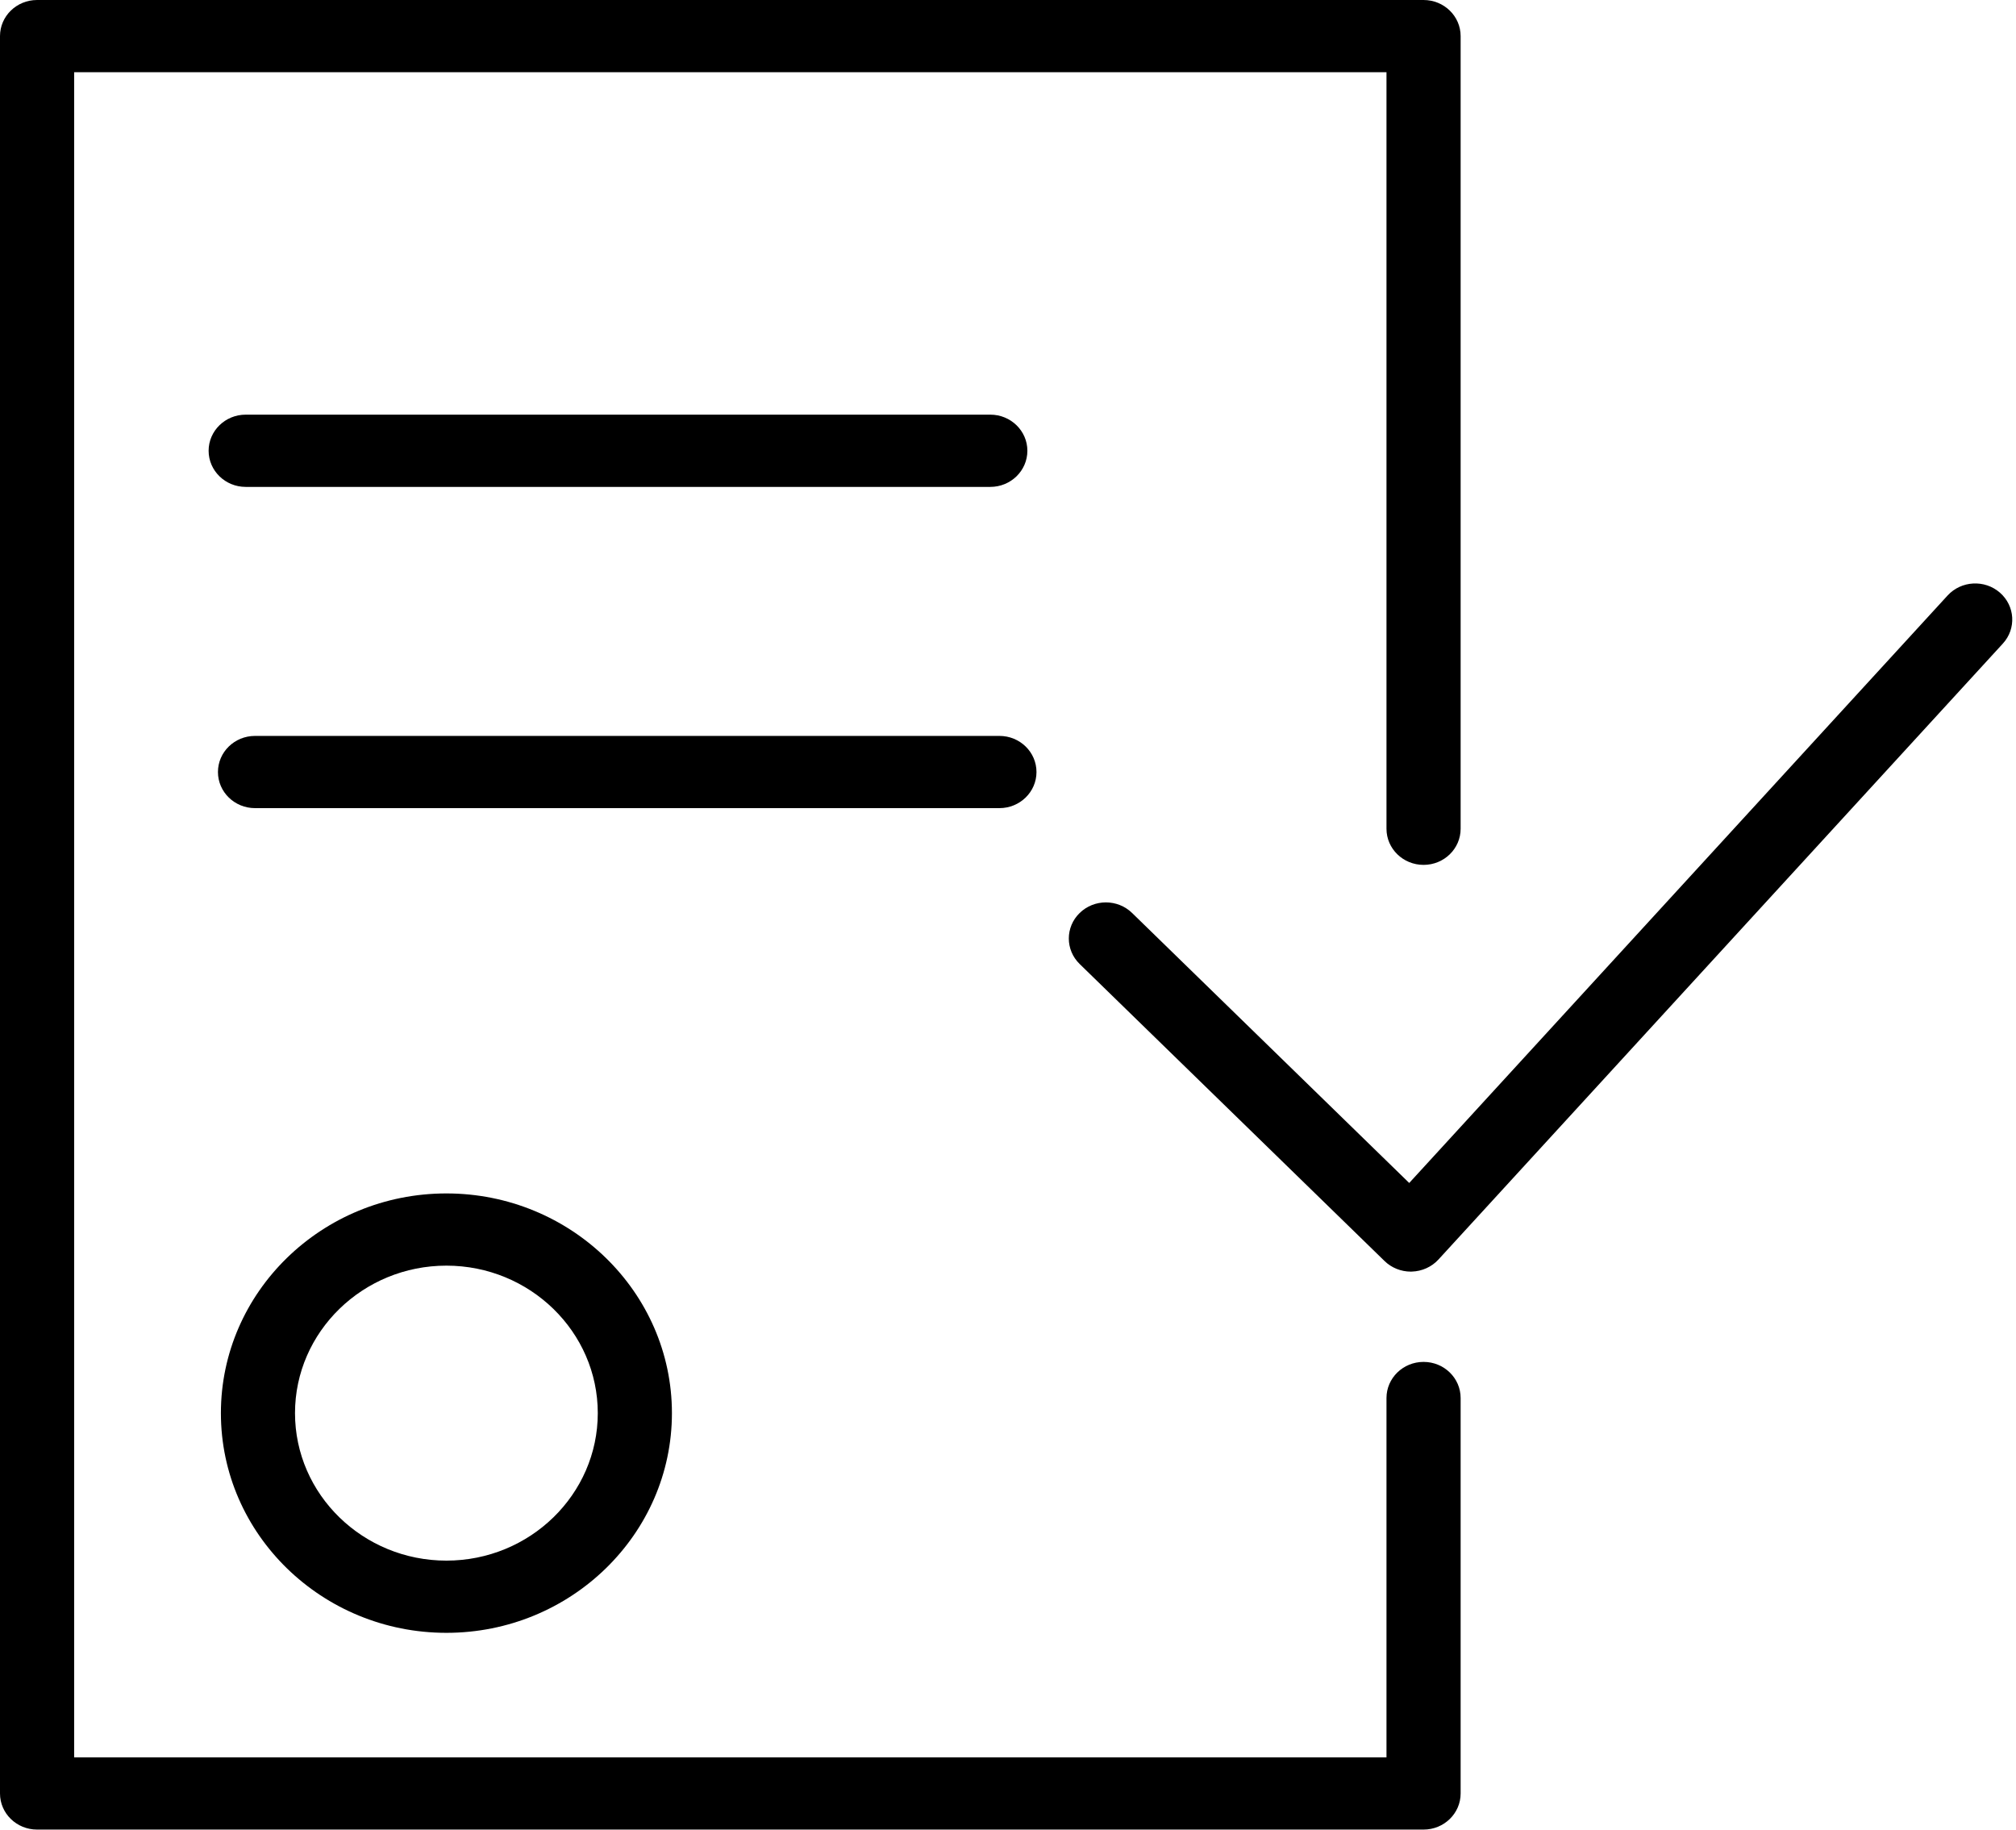 <?xml version="1.0" encoding="UTF-8"?> <svg xmlns="http://www.w3.org/2000/svg" width="54" height="49" viewBox="0 0 54 49" fill="none"> <path d="M5.917 37.846C5.917 41.09 8.626 43.73 11.957 43.73C15.288 43.73 17.998 41.09 17.998 37.846C17.998 34.602 15.288 31.962 11.957 31.962C8.626 31.962 5.917 34.601 5.917 37.846ZM16.012 37.846C16.012 40.024 14.193 41.796 11.957 41.796C9.722 41.796 7.902 40.024 7.902 37.846C7.902 35.668 9.722 33.896 11.957 33.896C14.193 33.896 16.012 35.668 16.012 37.846Z" fill="black"></path> <path d="M53.568 15.871C53.159 15.516 52.533 15.55 52.167 15.949L37.747 31.682L30.324 24.451C29.936 24.073 29.308 24.073 28.92 24.451C28.532 24.828 28.532 25.44 28.92 25.818L37.087 33.773C37.273 33.954 37.526 34.056 37.789 34.056C37.798 34.056 37.807 34.056 37.817 34.055C38.089 34.047 38.347 33.931 38.529 33.733L53.648 17.236C54.013 16.838 53.977 16.227 53.568 15.871Z" fill="black"></path> <path d="M38.131 36.474C37.583 36.474 37.138 36.907 37.138 37.441V47.065H1.986V1.934H37.138V22.196C37.138 22.73 37.583 23.163 38.131 23.163C38.68 23.163 39.124 22.73 39.124 22.196V0.967C39.124 0.433 38.68 0 38.131 0H0.993C0.444 0 0 0.433 0 0.967V48.032C0 48.566 0.444 48.999 0.993 48.999H38.131C38.68 48.999 39.124 48.566 39.124 48.032V37.441C39.124 36.907 38.68 36.474 38.131 36.474Z" fill="black"></path> <path d="M26.526 13.04C27.075 13.04 27.519 12.606 27.519 12.072C27.519 11.539 27.075 11.105 26.526 11.105H6.581C6.033 11.105 5.588 11.539 5.588 12.072C5.588 12.606 6.033 13.04 6.581 13.04H26.526Z" fill="black"></path> <path d="M27.763 20.676C27.763 20.142 27.319 19.709 26.771 19.709H6.831C6.282 19.709 5.838 20.142 5.838 20.676C5.838 21.209 6.282 21.643 6.831 21.643H26.771C27.319 21.643 27.763 21.209 27.763 20.676Z" fill="black"></path> </svg> 